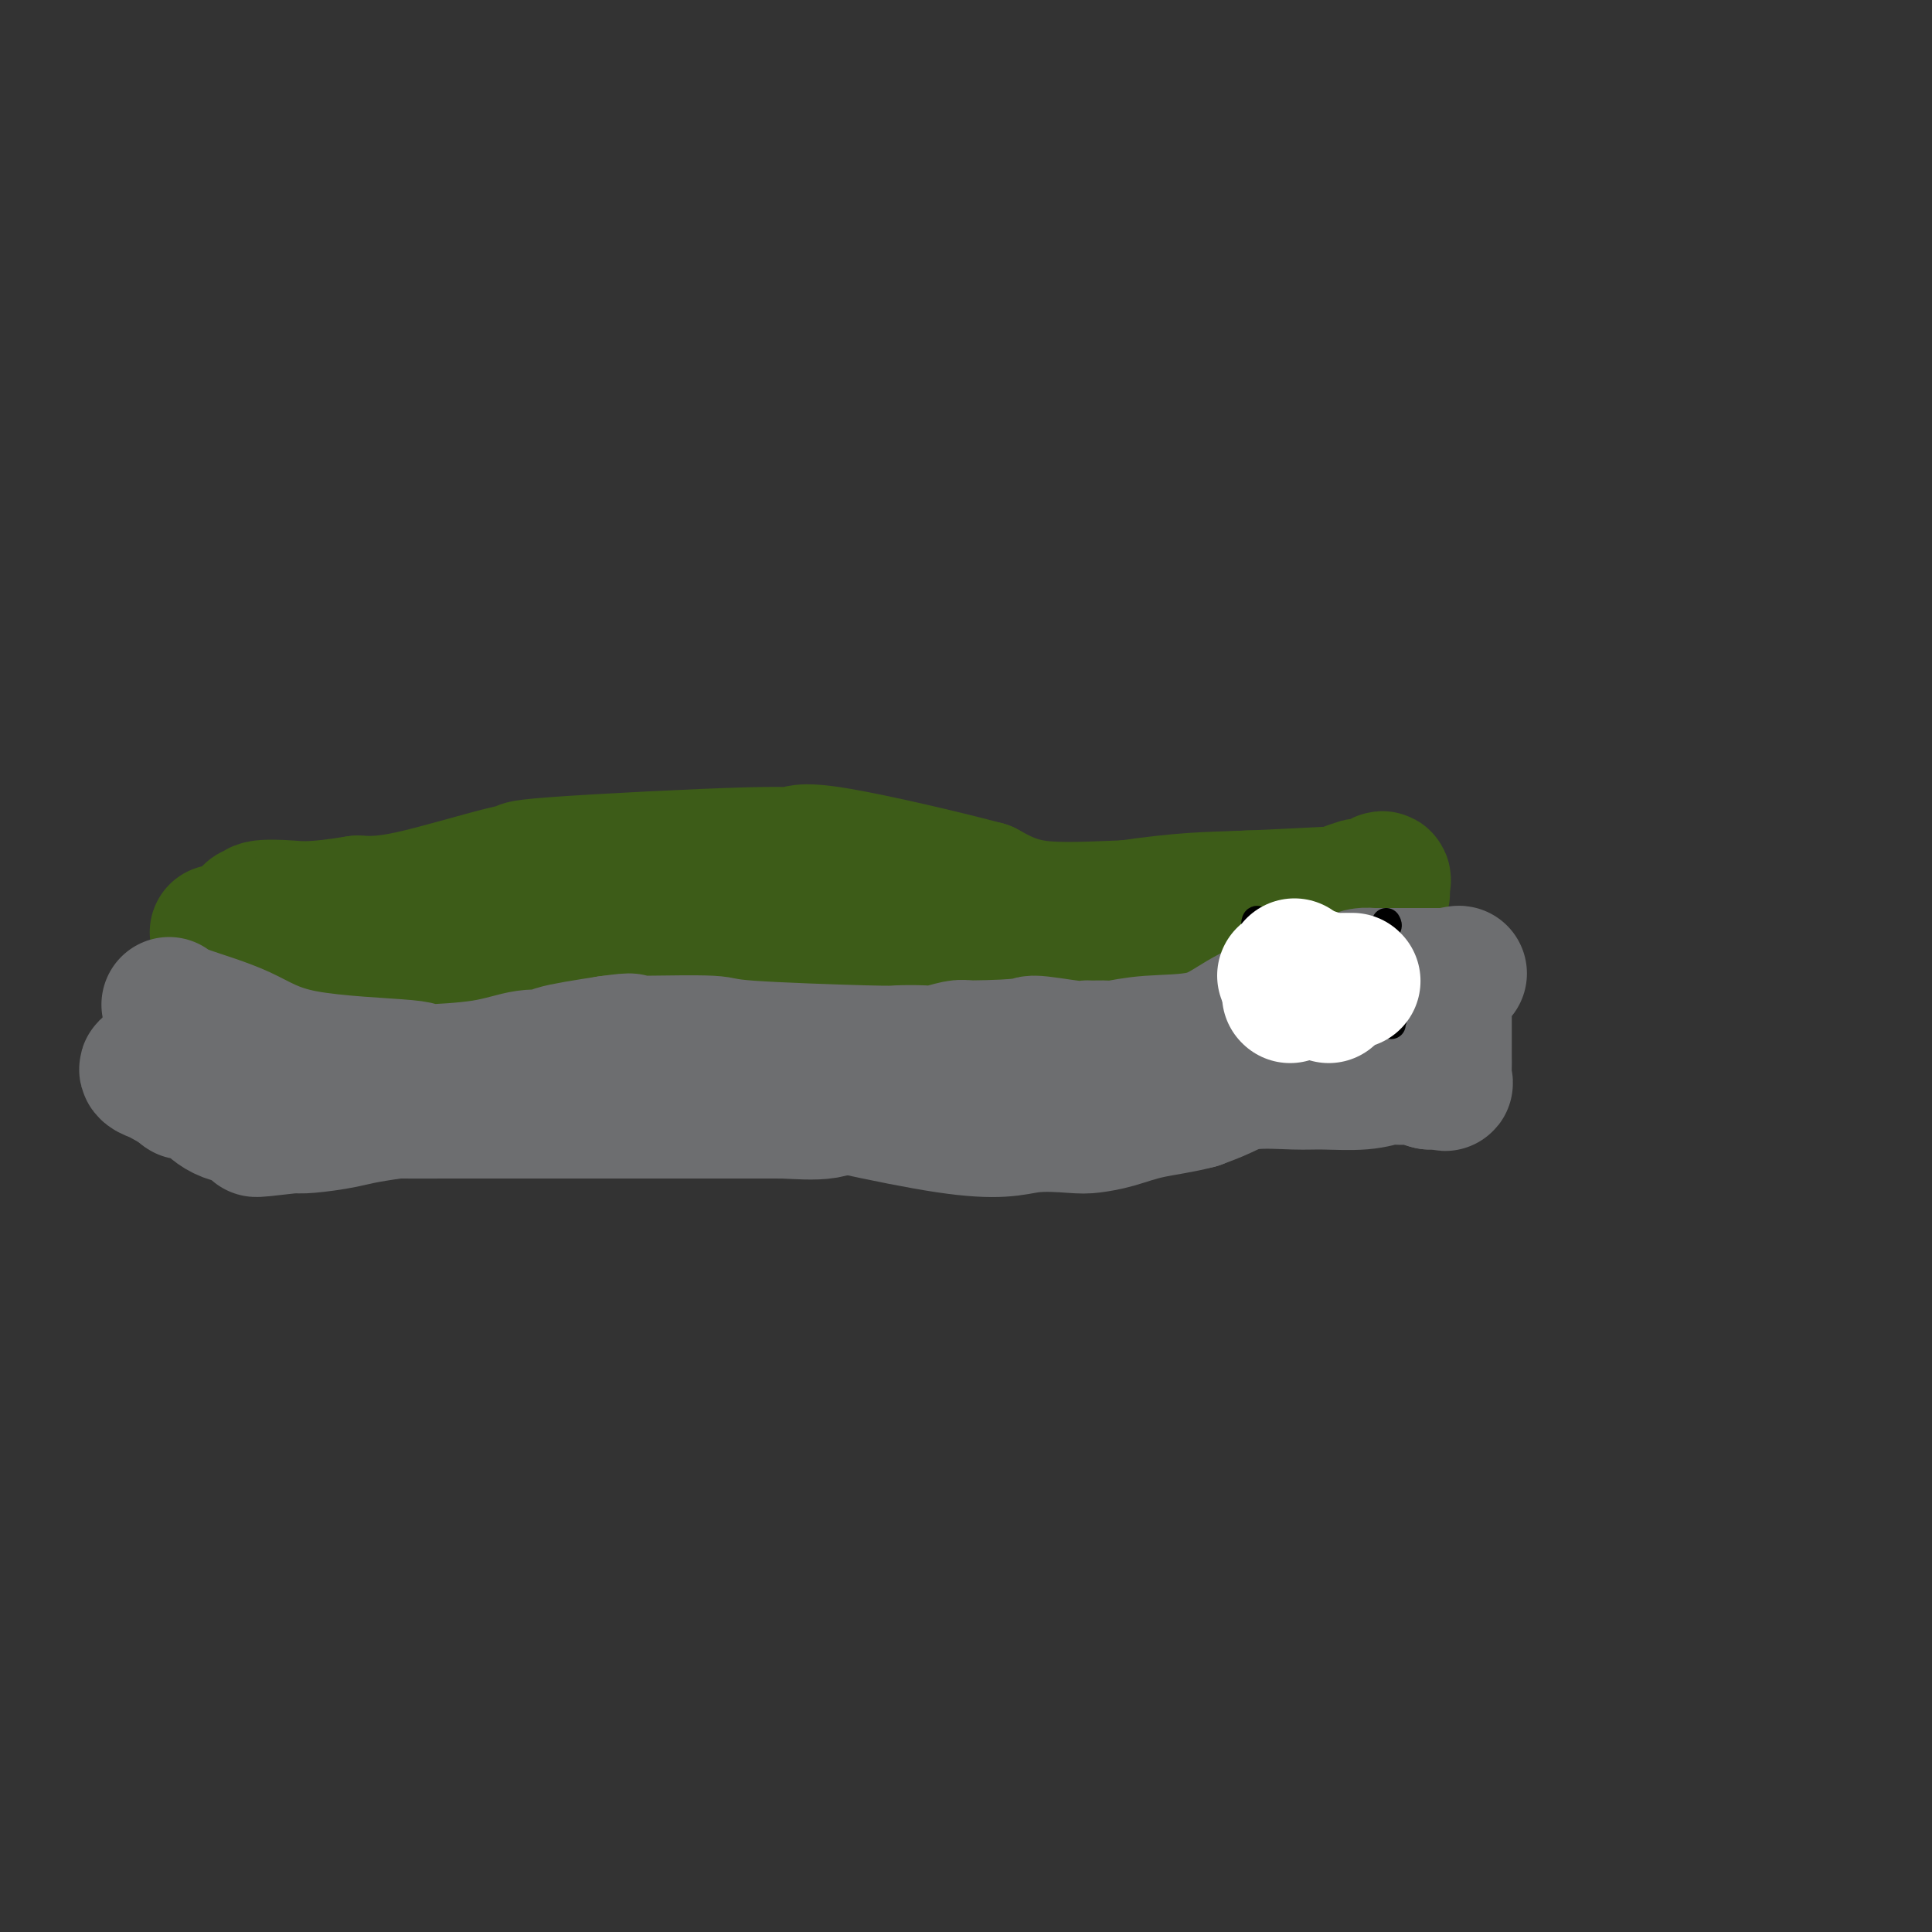 <svg viewBox='0 0 400 400' version='1.1' xmlns='http://www.w3.org/2000/svg' xmlns:xlink='http://www.w3.org/1999/xlink'><rect x="0" y="0" width="400" height="400" fill="#333333" stroke="none"/><g fill='none' stroke='#3D5C18' stroke-width='28' stroke-linecap='round' stroke-linejoin='round'><path d='M45,193c0.441,-0.014 0.883,-0.028 1,0c0.117,0.028 -0.090,0.099 1,0c1.090,-0.099 3.478,-0.366 10,0c6.522,0.366 17.178,1.366 24,2c6.822,0.634 9.812,0.901 12,1c2.188,0.099 3.575,0.029 5,0c1.425,-0.029 2.887,-0.018 3,0c0.113,0.018 -1.123,0.043 2,0c3.123,-0.043 10.607,-0.155 14,0c3.393,0.155 2.697,0.578 2,1'/><path d='M119,197c11.261,0.543 2.415,-0.100 5,0c2.585,0.100 16.601,0.944 27,1c10.399,0.056 17.181,-0.674 22,-1c4.819,-0.326 7.676,-0.246 8,0c0.324,0.246 -1.885,0.658 2,0c3.885,-0.658 13.866,-2.386 19,-3c5.134,-0.614 5.423,-0.115 9,-1c3.577,-0.885 10.443,-3.155 14,-4c3.557,-0.845 3.804,-0.266 4,0c0.196,0.266 0.342,0.219 1,0c0.658,-0.219 1.829,-0.609 3,-1'/><path d='M233,188c12.266,-1.785 16.931,-1.747 24,-2c7.069,-0.253 16.540,-0.797 21,-1c4.460,-0.203 3.907,-0.065 4,0c0.093,0.065 0.833,0.056 2,0c1.167,-0.056 2.762,-0.159 2,0c-0.762,0.159 -3.881,0.579 -7,1'/><path d='M279,186c-2.767,0.154 -6.183,0.041 -8,0c-1.817,-0.041 -2.034,-0.008 -3,0c-0.966,0.008 -2.680,-0.008 -4,0c-1.320,0.008 -2.245,0.041 -3,0c-0.755,-0.041 -1.339,-0.155 -4,0c-2.661,0.155 -7.398,0.580 -10,1c-2.602,0.420 -3.070,0.833 -3,1c0.070,0.167 0.679,0.086 -1,0c-1.679,-0.086 -5.644,-0.177 -11,0c-5.356,0.177 -12.102,0.622 -17,0c-4.898,-0.622 -7.949,-2.311 -11,-4'/><path d='M204,184c-8.233,-2.212 -23.315,-5.741 -31,-7c-7.685,-1.259 -7.974,-0.247 -8,0c-0.026,0.247 0.211,-0.270 -10,0c-10.211,0.270 -30.872,1.326 -40,2c-9.128,0.674 -6.725,0.964 -6,1c0.725,0.036 -0.228,-0.183 -5,1c-4.772,1.183 -13.363,3.766 -19,5c-5.637,1.234 -8.318,1.117 -11,1'/><path d='M74,187c-9.161,1.480 -11.563,1.181 -14,1c-2.437,-0.181 -4.910,-0.245 -6,0c-1.090,0.245 -0.797,0.798 -1,1c-0.203,0.202 -0.901,0.055 -1,0c-0.099,-0.055 0.400,-0.016 2,0c1.600,0.016 4.300,0.008 7,0'/><path d='M61,189c7.444,0.026 22.552,-0.408 30,0c7.448,0.408 7.234,1.658 14,0c6.766,-1.658 20.512,-6.224 32,-8c11.488,-1.776 20.718,-0.763 27,-1c6.282,-0.237 9.617,-1.724 18,0c8.383,1.724 21.813,6.658 32,10c10.187,3.342 17.132,5.092 20,6c2.868,0.908 1.658,0.975 2,1c0.342,0.025 2.236,0.007 3,0c0.764,-0.007 0.398,-0.002 1,0c0.602,0.002 2.172,0.001 3,0c0.828,-0.001 0.914,-0.000 1,0'/><path d='M244,197c10.487,2.880 5.703,1.580 7,0c1.297,-1.580 8.675,-3.440 15,-6c6.325,-2.560 11.597,-5.818 14,-7c2.403,-1.182 1.939,-0.286 2,0c0.061,0.286 0.649,-0.039 1,0c0.351,0.039 0.465,0.441 1,0c0.535,-0.441 1.491,-1.726 2,-2c0.509,-0.274 0.569,0.463 0,1c-0.569,0.537 -1.769,0.875 -3,1c-1.231,0.125 -2.495,0.036 -3,0c-0.505,-0.036 -0.253,-0.018 0,0'/></g>
<g fill='none' stroke='#6D6E70' stroke-width='28' stroke-linecap='round' stroke-linejoin='round'><path d='M35,208c0.673,0.530 1.347,1.060 4,2c2.653,0.940 7.287,2.291 11,4c3.713,1.709 6.507,3.777 13,5c6.493,1.223 16.685,1.602 21,2c4.315,0.398 2.752,0.815 2,1c-0.752,0.185 -0.693,0.138 2,0c2.693,-0.138 8.020,-0.369 12,-1c3.980,-0.631 6.613,-1.664 9,-2c2.387,-0.336 4.527,0.025 5,0c0.473,-0.025 -0.722,-0.436 1,-1c1.722,-0.564 6.361,-1.282 11,-2'/><path d='M126,216c6.585,-0.927 4.048,-0.246 4,0c-0.048,0.246 2.394,0.056 3,0c0.606,-0.056 -0.623,0.024 2,0c2.623,-0.024 9.098,-0.150 12,0c2.902,0.150 2.232,0.577 8,1c5.768,0.423 17.976,0.842 24,1c6.024,0.158 5.866,0.056 7,0c1.134,-0.056 3.562,-0.067 5,0c1.438,0.067 1.887,0.210 3,0c1.113,-0.210 2.889,-0.774 4,-1c1.111,-0.226 1.555,-0.113 2,0'/><path d='M200,217c14.181,-0.133 12.633,-0.964 14,-1c1.367,-0.036 5.647,0.723 8,1c2.353,0.277 2.777,0.071 3,0c0.223,-0.071 0.245,-0.006 1,0c0.755,0.006 2.242,-0.048 3,0c0.758,0.048 0.787,0.199 2,0c1.213,-0.199 3.610,-0.747 7,-1c3.390,-0.253 7.775,-0.212 11,-1c3.225,-0.788 5.291,-2.404 8,-4c2.709,-1.596 6.060,-3.170 9,-4c2.940,-0.830 5.470,-0.915 8,-1'/><path d='M274,206c5.140,-2.011 5.490,-2.539 6,-3c0.510,-0.461 1.181,-0.856 2,-1c0.819,-0.144 1.787,-0.039 2,0c0.213,0.039 -0.329,0.010 0,0c0.329,-0.010 1.529,-0.003 3,0c1.471,0.003 3.215,0.001 5,0c1.785,-0.001 3.613,-0.000 5,0c1.387,0.000 2.335,0.000 3,0c0.665,-0.000 1.047,-0.000 1,0c-0.047,0.000 -0.524,0.000 -1,0'/><path d='M300,202c4.083,-0.723 1.290,-0.530 0,0c-1.290,0.530 -1.078,1.399 -1,2c0.078,0.601 0.021,0.935 0,1c-0.021,0.065 -0.006,-0.141 0,1c0.006,1.141 0.002,3.627 0,5c-0.002,1.373 -0.001,1.633 0,2c0.001,0.367 0.002,0.841 0,2c-0.002,1.159 -0.009,3.004 0,4c0.009,0.996 0.033,1.143 0,2c-0.033,0.857 -0.124,2.423 0,3c0.124,0.577 0.464,0.165 0,0c-0.464,-0.165 -1.732,-0.082 -3,0'/><path d='M296,224c-1.050,-0.226 -2.176,-0.792 -3,-1c-0.824,-0.208 -1.346,-0.057 -2,0c-0.654,0.057 -1.441,0.019 -2,0c-0.559,-0.019 -0.890,-0.019 -1,0c-0.110,0.019 0.002,0.058 0,0c-0.002,-0.058 -0.117,-0.213 -1,0c-0.883,0.213 -2.535,0.795 -5,1c-2.465,0.205 -5.743,0.033 -8,0c-2.257,-0.033 -3.491,0.074 -6,0c-2.509,-0.074 -6.291,-0.328 -9,0c-2.709,0.328 -4.345,1.236 -6,2c-1.655,0.764 -3.327,1.382 -5,2'/><path d='M248,228c-3.614,0.966 -7.149,1.381 -10,2c-2.851,0.619 -5.018,1.442 -7,2c-1.982,0.558 -3.780,0.852 -5,1c-1.220,0.148 -1.861,0.148 -4,0c-2.139,-0.148 -5.776,-0.446 -9,0c-3.224,0.446 -6.034,1.636 -17,0c-10.966,-1.636 -30.088,-6.099 -38,-8c-7.912,-1.901 -4.615,-1.242 -5,-1c-0.385,0.242 -4.454,0.065 -7,0c-2.546,-0.065 -3.570,-0.017 -4,0c-0.430,0.017 -0.266,0.005 -1,0c-0.734,-0.005 -2.367,-0.002 -4,0'/><path d='M137,224c-10.800,-1.461 -8.300,-0.615 -8,0c0.300,0.615 -1.599,0.999 -3,1c-1.401,0.001 -2.303,-0.383 -4,0c-1.697,0.383 -4.190,1.531 -6,2c-1.810,0.469 -2.936,0.259 -3,0c-0.064,-0.259 0.933,-0.567 -5,0c-5.933,0.567 -18.796,2.008 -26,3c-7.204,0.992 -8.747,1.536 -11,2c-2.253,0.464 -5.215,0.847 -7,1c-1.785,0.153 -2.392,0.077 -3,0'/><path d='M61,233c-12.756,1.474 -6.647,0.659 -6,0c0.647,-0.659 -4.169,-1.163 -7,-2c-2.831,-0.837 -3.677,-2.006 -5,-3c-1.323,-0.994 -3.123,-1.812 -4,-2c-0.877,-0.188 -0.832,0.253 -1,0c-0.168,-0.253 -0.550,-1.202 -2,-2c-1.450,-0.798 -3.967,-1.446 -5,-2c-1.033,-0.554 -0.581,-1.016 0,-1c0.581,0.016 1.290,0.508 2,1'/><path d='M33,222c-2.014,-0.877 0.452,1.429 4,3c3.548,1.571 8.178,2.407 11,3c2.822,0.593 3.837,0.944 4,1c0.163,0.056 -0.526,-0.181 1,0c1.526,0.181 5.266,0.781 9,1c3.734,0.219 7.463,0.059 8,0c0.537,-0.059 -2.119,-0.016 4,0c6.119,0.016 21.013,0.004 27,0c5.987,-0.004 3.065,-0.001 10,0c6.935,0.001 23.725,0.000 31,0c7.275,-0.000 5.036,-0.000 5,0c-0.036,0.000 2.133,0.000 4,0c1.867,-0.000 3.434,-0.000 5,0'/><path d='M156,230c15.166,0.009 6.080,0.030 3,0c-3.080,-0.030 -0.155,-0.113 3,0c3.155,0.113 6.538,0.423 9,0c2.462,-0.423 4.001,-1.577 5,-2c0.999,-0.423 1.457,-0.114 2,0c0.543,0.114 1.169,0.033 2,0c0.831,-0.033 1.866,-0.017 2,0c0.134,0.017 -0.633,0.036 1,0c1.633,-0.036 5.666,-0.128 7,0c1.334,0.128 -0.031,0.476 5,1c5.031,0.524 16.459,1.223 24,1c7.541,-0.223 11.197,-1.369 15,-2c3.803,-0.631 7.755,-0.747 10,-1c2.245,-0.253 2.784,-0.644 4,-1c1.216,-0.356 3.108,-0.678 5,-1'/><path d='M253,225c5.262,-1.000 1.417,-1.000 0,-1c-1.417,0.000 -0.405,0.000 0,0c0.405,-0.000 0.202,0.000 0,0'/></g>
<g fill='none' stroke='#FFFFFF' stroke-width='28' stroke-linecap='round' stroke-linejoin='round'><path d='M278,203c0.000,0.000 0.100,0.100 0.1,0.1'/><path d='M266,202c0.000,0.000 0.100,0.100 0.1,0.1'/><path d='M272,202c0.000,0.000 0.100,0.100 0.1,0.1'/><path d='M272,203c0.000,0.000 0.100,0.100 0.1,0.1'/></g>
<g fill='none' stroke='#000000' stroke-width='6' stroke-linecap='round' stroke-linejoin='round'><path d='M274,191c0.000,0.220 0.000,0.440 0,1c0.000,0.560 0.000,1.459 0,2c0.000,0.541 0.000,0.722 0,1c0.000,0.278 0.000,0.651 0,1c0.000,0.349 0.000,0.675 0,1'/><path d='M274,197c0.001,1.046 0.004,0.660 0,1c-0.004,0.340 -0.015,1.405 0,2c0.015,0.595 0.057,0.720 0,1c-0.057,0.280 -0.211,0.714 0,1c0.211,0.286 0.788,0.423 1,1c0.212,0.577 0.061,1.593 0,2c-0.061,0.407 -0.030,0.203 0,0'/><path d='M260,191c0.083,-0.402 0.166,-0.804 1,0c0.834,0.804 2.420,2.815 4,4c1.580,1.185 3.156,1.544 4,2c0.844,0.456 0.958,1.007 2,2c1.042,0.993 3.012,2.426 4,3c0.988,0.574 0.994,0.287 1,0'/><path d='M276,202c3.107,2.188 2.874,2.159 3,2c0.126,-0.159 0.611,-0.446 1,0c0.389,0.446 0.681,1.626 1,2c0.319,0.374 0.664,-0.059 1,0c0.336,0.059 0.664,0.608 1,1c0.336,0.392 0.681,0.627 1,1c0.319,0.373 0.611,0.883 1,1c0.389,0.117 0.874,-0.161 1,0c0.126,0.161 -0.107,0.760 0,1c0.107,0.240 0.553,0.120 1,0'/><path d='M287,210c1.929,1.405 1.250,0.917 1,1c-0.250,0.083 -0.071,0.738 0,1c0.071,0.262 0.036,0.131 0,0'/><path d='M287,191c0.203,0.333 0.405,0.667 0,1c-0.405,0.333 -1.418,0.667 -2,1c-0.582,0.333 -0.734,0.667 -1,1c-0.266,0.333 -0.648,0.667 -1,1c-0.352,0.333 -0.676,0.667 -1,1'/><path d='M282,196c-1.124,1.328 -1.434,2.149 -2,3c-0.566,0.851 -1.389,1.733 -2,2c-0.611,0.267 -1.012,-0.079 -1,0c0.012,0.079 0.435,0.585 0,1c-0.435,0.415 -1.727,0.741 -2,1c-0.273,0.259 0.475,0.451 0,1c-0.475,0.549 -2.173,1.457 -3,2c-0.827,0.543 -0.782,0.723 -1,1c-0.218,0.277 -0.698,0.652 -1,1c-0.302,0.348 -0.428,0.671 -1,1c-0.572,0.329 -1.592,0.666 -2,1c-0.408,0.334 -0.204,0.667 0,1'/><path d='M267,211c-2.543,2.321 -1.402,0.622 -1,0c0.402,-0.622 0.065,-0.168 0,0c-0.065,0.168 0.141,0.049 0,0c-0.141,-0.049 -0.630,-0.027 -1,0c-0.370,0.027 -0.621,0.060 -1,0c-0.379,-0.060 -0.885,-0.212 -1,0c-0.115,0.212 0.161,0.788 0,1c-0.161,0.212 -0.760,0.061 -1,0c-0.240,-0.061 -0.120,-0.030 0,0'/></g>
<g fill='none' stroke='#FFFFFF' stroke-width='28' stroke-linecap='round' stroke-linejoin='round'><path d='M275,206c0.000,0.000 0.100,0.100 0.1,0.1'/><path d='M268,200c0.000,0.000 0.100,0.100 0.1,0.1'/><path d='M280,203c0.000,0.000 0.100,0.100 0.1,0.1'/><path d='M267,206c0.000,0.000 0.100,0.100 0.1,0.1'/></g>
</svg>